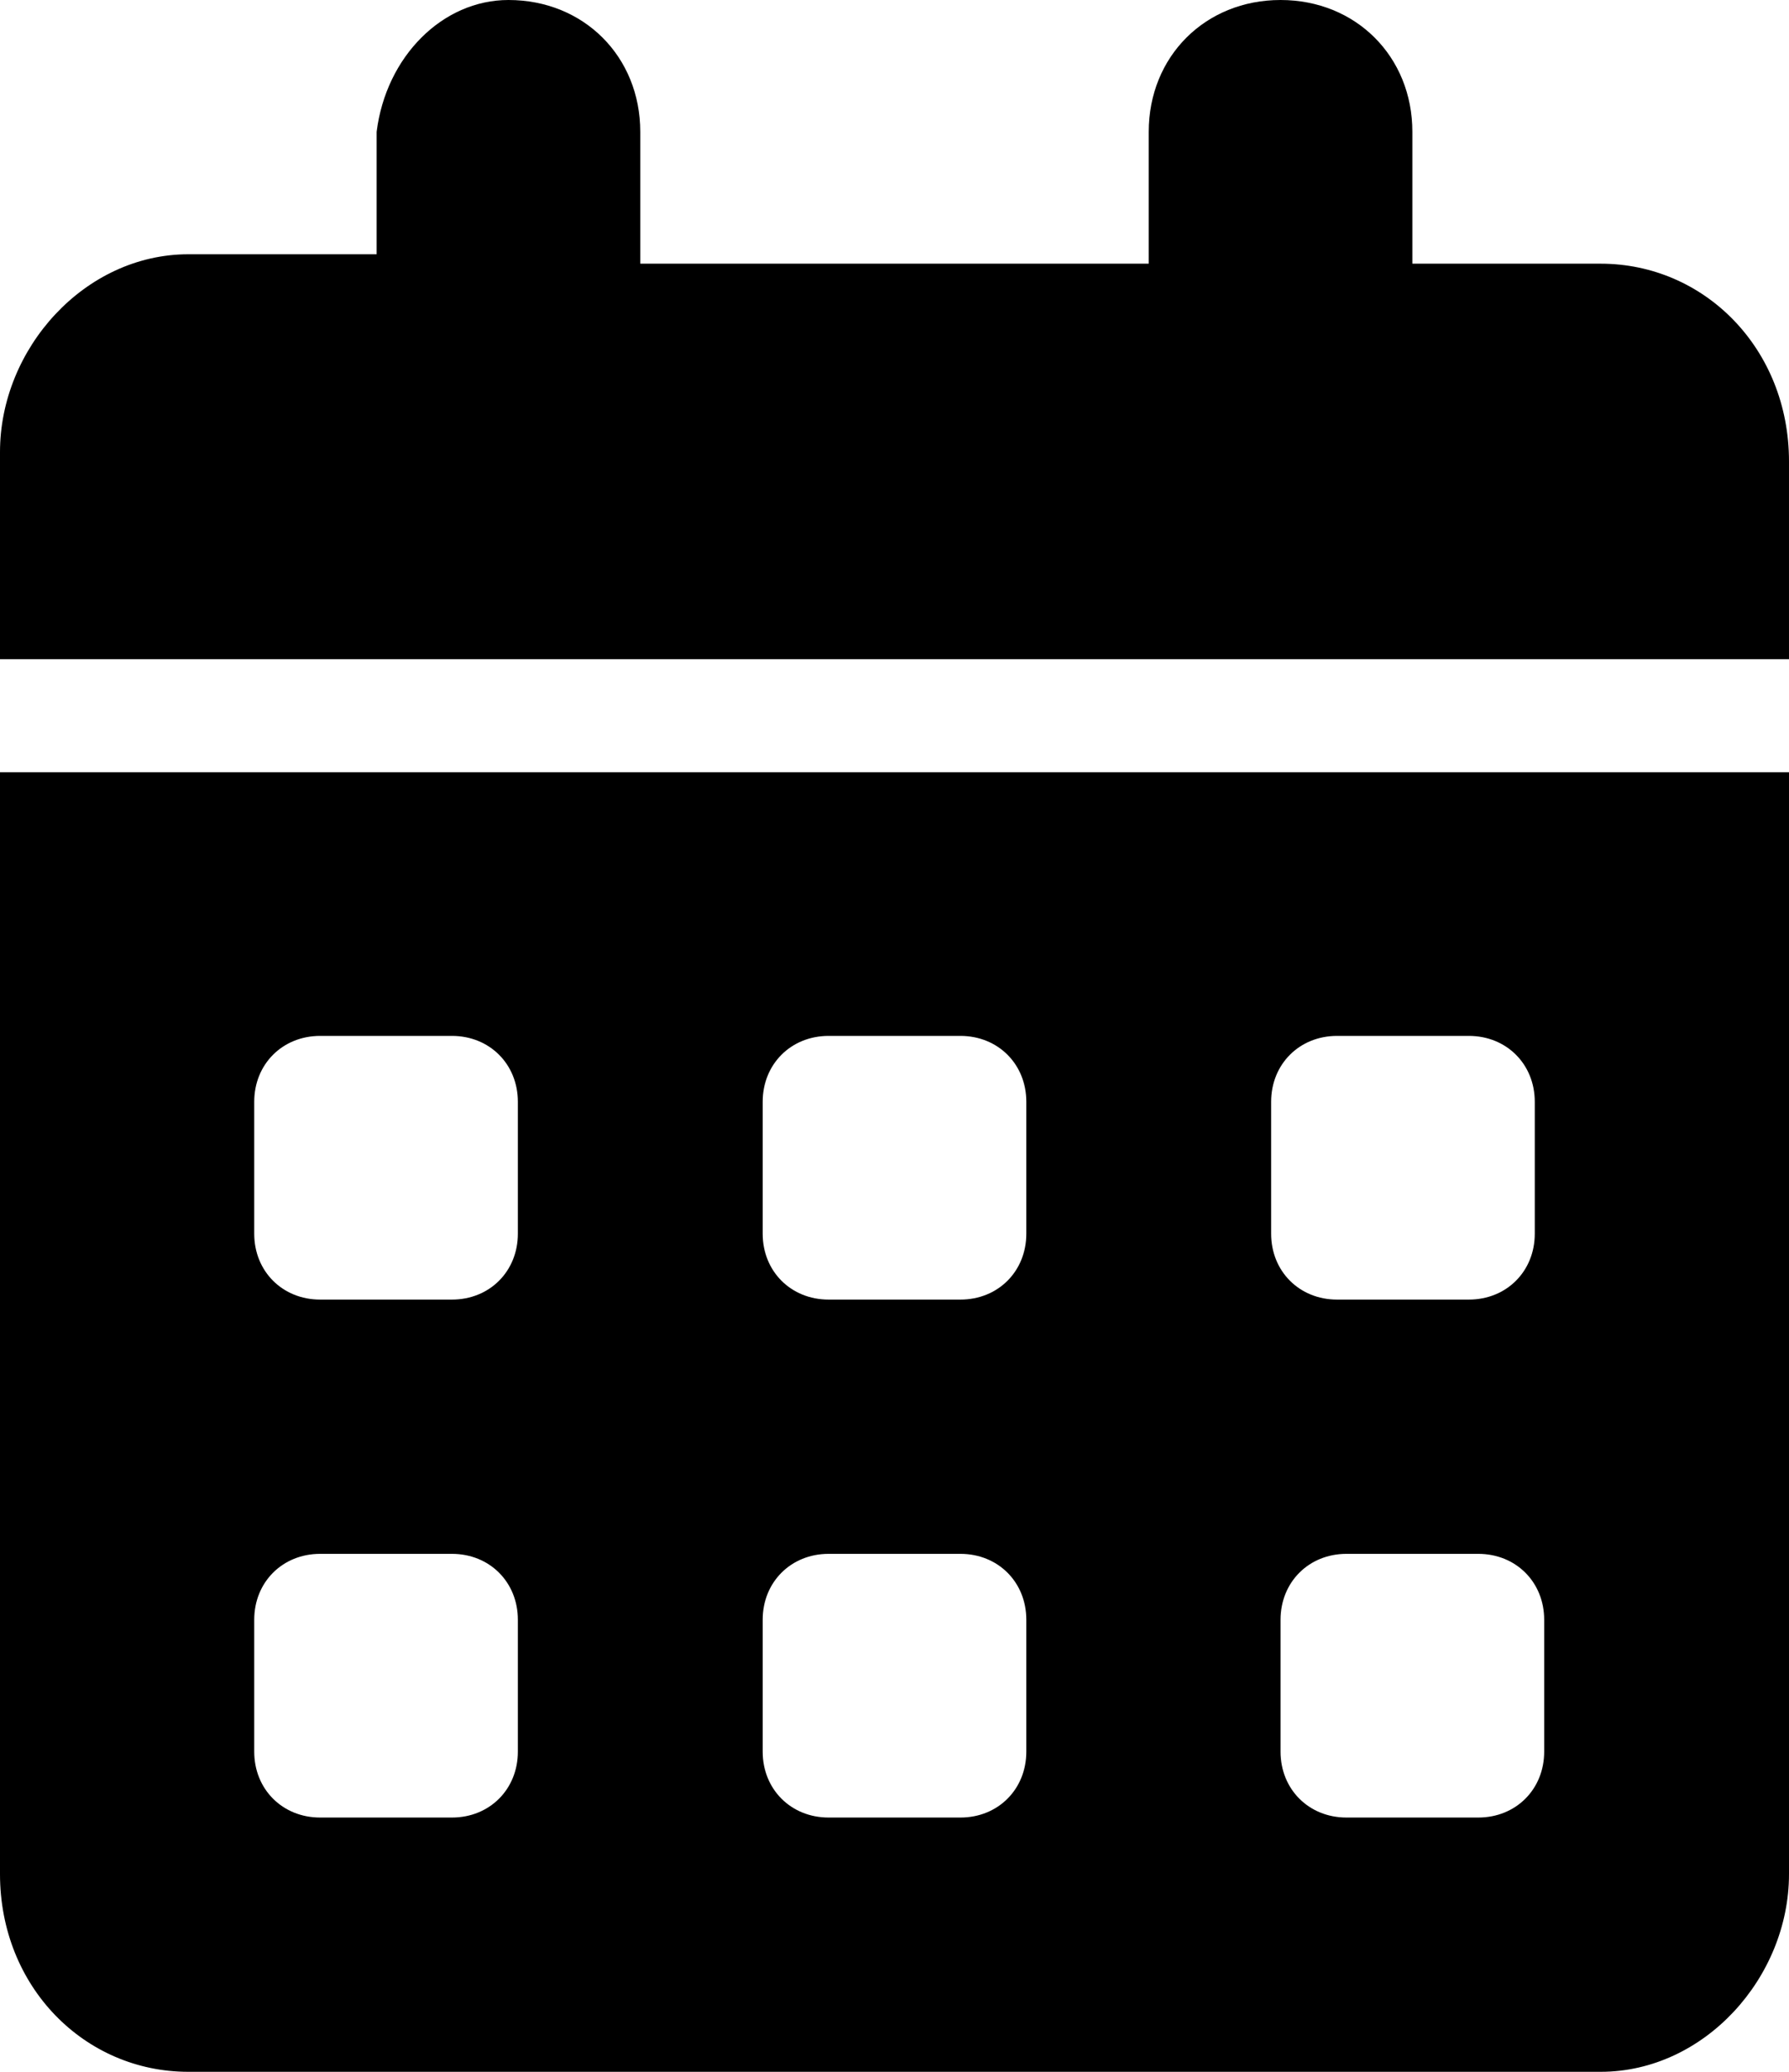 <?xml version="1.0" encoding="utf-8"?>
<!-- Generator: Adobe Illustrator 28.0.0, SVG Export Plug-In . SVG Version: 6.00 Build 0)  -->
<svg version="1.1" id="Ebene_1" xmlns="http://www.w3.org/2000/svg" xmlns:xlink="http://www.w3.org/1999/xlink" x="0px" y="0px"
	 viewBox="0 0 19 22" style="enable-background:new 0 0 19 22;" xml:space="preserve">
<g id="calendar-days">
	<path d="M5.4,0c0.8,0,1.4,0.6,1.4,1.4v1.4h5.4V1.4c0-0.8,0.6-1.4,1.4-1.4s1.4,0.6,1.4,1.4v1.4h2c1.1,0,2,0.9,2,2.1v2.1H0V4.8
		c0-1.1,0.9-2.1,2-2.1h2V1.4C4.1,0.6,4.7,0,5.4,0z M0,8.2h19v11.7c0,1.1-0.9,2.1-2,2.1H2c-1.1,0-2-0.9-2-2.1V8.2z M2.7,11.7v1.4
		c0,0.4,0.3,0.7,0.7,0.7h1.4c0.4,0,0.7-0.3,0.7-0.7v-1.4c0-0.4-0.3-0.7-0.7-0.7H3.4C3,11,2.7,11.3,2.7,11.7z M8.1,11.7v1.4
		c0,0.4,0.3,0.7,0.7,0.7h1.4c0.4,0,0.7-0.3,0.7-0.7v-1.4c0-0.4-0.3-0.7-0.7-0.7H8.8C8.4,11,8.1,11.3,8.1,11.7z M14.2,11
		c-0.4,0-0.7,0.3-0.7,0.7v1.4c0,0.4,0.3,0.7,0.7,0.7h1.4c0.4,0,0.7-0.3,0.7-0.7v-1.4c0-0.4-0.3-0.7-0.7-0.7H14.2z M2.7,17.2v1.4
		c0,0.4,0.3,0.7,0.7,0.7h1.4c0.4,0,0.7-0.3,0.7-0.7v-1.4c0-0.4-0.3-0.7-0.7-0.7H3.4C3,16.5,2.7,16.8,2.7,17.2z M8.8,16.5
		c-0.4,0-0.7,0.3-0.7,0.7v1.4c0,0.4,0.3,0.7,0.7,0.7h1.4c0.4,0,0.7-0.3,0.7-0.7v-1.4c0-0.4-0.3-0.7-0.7-0.7H8.8z M13.6,17.2v1.4
		c0,0.4,0.3,0.7,0.7,0.7h1.4c0.4,0,0.7-0.3,0.7-0.7v-1.4c0-0.4-0.3-0.7-0.7-0.7h-1.4C13.9,16.5,13.6,16.8,13.6,17.2z"/>
</g>
</svg>
